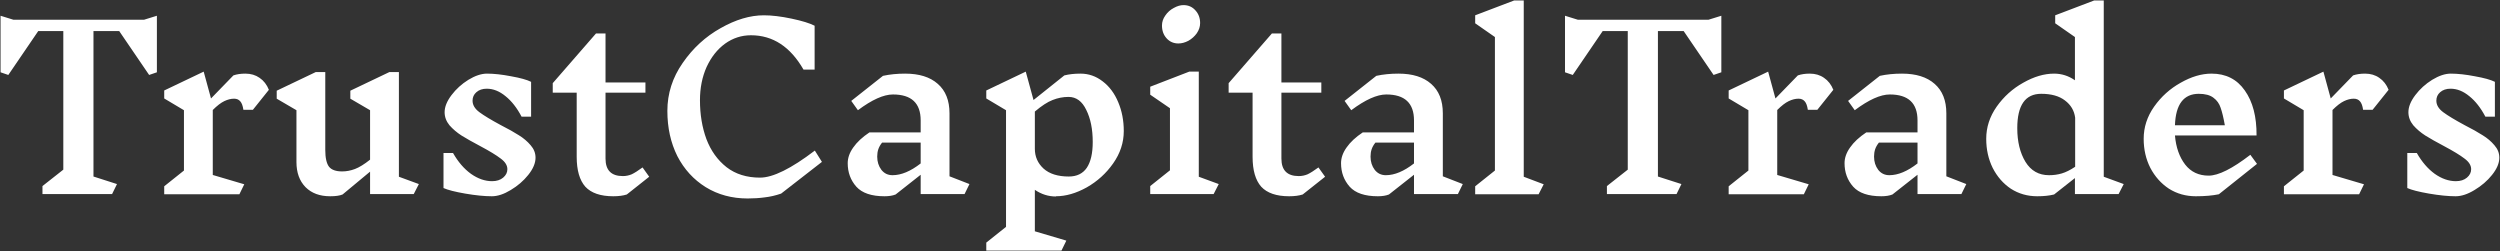<svg width="1443" height="145" viewBox="0 0 1443 145" fill="none" xmlns="http://www.w3.org/2000/svg">
<rect x="0" y="0" width="1443" height="145" fill="#333333" stroke="none"/>
<path d="M90.56 41.728L86.08 43.264L68.8 17.92H53.952V101.888L67.52 106.24L64.704 112H24.512V107.392L36.544 97.92V17.92H22.08L4.8 43.264L0.32 41.728V9.088L7.744 11.392H83.136L90.56 9.088V41.728ZM135.104 56.96C133.312 56.96 131.435 57.429 129.472 58.368C127.509 59.307 125.291 61.013 122.816 63.488V100.992L140.992 106.368L138.176 112.128H94.784V107.52L106.176 98.432V63.616L94.784 56.832V52.224L117.568 41.344L121.792 56.832L134.72 43.52C136.683 42.837 138.987 42.496 141.632 42.496C144.789 42.496 147.52 43.307 149.824 44.928C152.213 46.549 154.005 48.853 155.2 51.84L145.984 63.36H140.48C140.139 61.056 139.541 59.435 138.688 58.496C137.835 57.472 136.64 56.96 135.104 56.96ZM238.822 112H213.606V99.072L197.734 112.256C196.113 112.939 193.723 113.28 190.566 113.28C184.593 113.28 179.857 111.531 176.358 108.032C172.859 104.448 171.11 99.627 171.11 93.568V63.616L159.718 56.96V52.352L182.246 41.6H187.75V86.528C187.75 91.136 188.475 94.379 189.926 96.256C191.377 98.048 193.894 98.944 197.478 98.944C199.953 98.944 202.427 98.475 204.902 97.536C207.377 96.597 210.278 94.805 213.606 92.16V63.616L202.214 56.96V52.352L224.742 41.6H230.246V102.016L241.766 106.24L238.822 112ZM292.854 97.664C292.854 95.445 291.574 93.397 289.014 91.52C286.454 89.557 282.529 87.168 277.238 84.352C272.715 81.963 269.089 79.915 266.358 78.208C263.713 76.501 261.409 74.539 259.446 72.32C257.569 70.016 256.63 67.499 256.63 64.768C256.63 61.696 257.953 58.411 260.598 54.912C263.243 51.413 266.486 48.469 270.326 46.08C274.251 43.691 277.835 42.496 281.078 42.496C285.089 42.496 289.739 43.008 295.03 44.032C300.321 44.971 304.161 46.037 306.55 47.232V67.328H301.046C298.401 62.293 295.329 58.368 291.83 55.552C288.331 52.651 284.705 51.2 280.95 51.2C278.475 51.2 276.47 51.883 274.934 53.248C273.483 54.528 272.758 56.149 272.758 58.112C272.758 60.587 274.081 62.805 276.726 64.768C279.371 66.731 283.467 69.205 289.014 72.192C293.366 74.411 296.865 76.373 299.51 78.08C302.155 79.701 304.417 81.621 306.294 83.84C308.171 85.973 309.11 88.363 309.11 91.008C309.11 94.165 307.702 97.493 304.886 100.992C302.155 104.405 298.785 107.307 294.774 109.696C290.849 112.085 287.222 113.28 283.894 113.28C279.627 113.28 274.507 112.768 268.534 111.744C262.646 110.72 258.465 109.653 255.99 108.544V88.32H261.494C264.395 93.44 267.851 97.451 271.862 100.352C275.873 103.168 279.926 104.576 284.022 104.576C286.667 104.576 288.801 103.893 290.422 102.528C292.043 101.163 292.854 99.541 292.854 97.664ZM361.794 112.256C359.661 112.939 357.058 113.28 353.986 113.28C346.647 113.28 341.271 111.445 337.858 107.776C334.53 104.021 332.866 98.261 332.866 90.496V53.504H319.042V48L344.002 19.328H349.506V47.616H372.546V53.504H349.506V91.52C349.506 98.261 352.834 101.632 359.49 101.632C361.282 101.632 362.989 101.291 364.61 100.608C366.231 99.84 368.322 98.517 370.882 96.64L374.722 102.016L361.794 112.256ZM440.884 8.832C445.492 8.832 450.825 9.472 456.884 10.752C462.943 12.032 467.38 13.397 470.196 14.848V40.192H463.796C456.201 26.965 446.089 20.352 433.46 20.352C427.999 20.352 423.007 21.973 418.484 25.216C414.047 28.459 410.505 32.939 407.86 38.656C405.3 44.373 404.02 50.773 404.02 57.856C404.02 66.048 405.257 73.515 407.732 80.256C410.292 86.997 414.175 92.416 419.38 96.512C424.585 100.523 431.028 102.528 438.708 102.528C446.132 102.528 456.671 97.323 470.324 86.912L474.42 93.44L450.868 111.744C447.625 112.853 444.468 113.579 441.396 113.92C438.324 114.347 435.039 114.56 431.54 114.56C422.495 114.56 414.431 112.384 407.348 108.032C400.351 103.68 394.889 97.707 390.964 90.112C387.124 82.432 385.204 73.728 385.204 64C385.204 54.016 388.148 44.8 394.036 36.352C399.924 27.819 407.22 21.12 415.924 16.256C424.628 11.307 432.948 8.832 440.884 8.832ZM556.755 112H531.411V100.864L516.947 112.256C515.24 112.939 513.107 113.28 510.547 113.28C503.038 113.28 497.619 111.445 494.291 107.776C490.963 104.021 489.299 99.499 489.299 94.208C489.299 91.136 490.366 88.107 492.499 85.12C494.632 82.048 497.747 79.147 501.843 76.416H531.411V69.504C531.411 59.52 526.078 54.528 515.411 54.528C510.035 54.528 503.294 57.557 495.187 63.616L491.347 58.24L509.651 43.776C513.576 42.923 517.843 42.496 522.451 42.496C530.558 42.496 536.83 44.459 541.267 48.384C545.79 52.309 548.051 57.984 548.051 65.408V101.76L559.571 106.24L556.755 112ZM515.155 101.12C520.19 101.12 525.608 98.859 531.411 94.336V82.304H509.139C508.115 83.584 507.39 84.864 506.963 86.144C506.536 87.424 506.323 88.832 506.323 90.368C506.323 93.355 507.134 95.915 508.755 98.048C510.376 100.096 512.51 101.12 515.155 101.12ZM609.476 113.408C605.124 113.408 601.071 112.128 597.316 109.568V133.504L615.492 138.88L612.676 144.64H569.284V140.032L580.676 130.944V63.616L569.284 56.832V52.224L592.068 41.344L596.548 57.728L614.34 43.52C617.071 42.837 620.185 42.496 623.684 42.496C628.377 42.496 632.644 43.989 636.484 46.976C640.324 49.877 643.311 53.888 645.444 59.008C647.577 64.043 648.644 69.589 648.644 75.648C648.644 82.304 646.596 88.533 642.5 94.336C638.489 100.053 633.412 104.661 627.268 108.16C621.124 111.573 615.193 113.28 609.476 113.28V113.408ZM616.772 55.936C613.615 55.936 610.543 56.533 607.556 57.728C604.655 58.837 601.241 61.056 597.316 64.384V85.888C597.316 90.411 598.98 94.208 602.308 97.28C605.721 100.352 610.585 101.888 616.9 101.888C621.508 101.888 624.964 100.224 627.268 96.896C629.572 93.483 630.724 88.491 630.724 81.92C630.724 74.581 629.487 68.437 627.012 63.488C624.623 58.453 621.209 55.936 616.772 55.936ZM700.517 112H663.909V107.392L675.301 98.304V62.464L663.909 54.656V50.048L686.437 41.344H691.941V102.016L703.461 106.24L700.517 112ZM683.109 2.944C685.925 2.944 688.229 3.968 690.021 6.016C691.813 7.979 692.709 10.411 692.709 13.312C692.709 15.36 692.069 17.323 690.789 19.2C689.509 20.992 687.888 22.443 685.925 23.552C683.962 24.576 682.042 25.088 680.165 25.088C677.434 25.088 675.173 24.107 673.381 22.144C671.589 20.181 670.693 17.707 670.693 14.72C670.693 12.672 671.333 10.752 672.613 8.96C673.893 7.083 675.514 5.632 677.477 4.608C679.44 3.499 681.317 2.944 683.109 2.944ZM751.919 112.256C749.786 112.939 747.183 113.28 744.111 113.28C736.772 113.28 731.396 111.445 727.983 107.776C724.655 104.021 722.991 98.261 722.991 90.496V53.504H709.167V48L734.127 19.328H739.631V47.616H762.671V53.504H739.631V91.52C739.631 98.261 742.959 101.632 749.615 101.632C751.407 101.632 753.114 101.291 754.735 100.608C756.356 99.84 758.447 98.517 761.007 96.64L764.847 102.016L751.919 112.256ZM841.505 112H816.161V100.864L801.697 112.256C799.99 112.939 797.857 113.28 795.297 113.28C787.788 113.28 782.369 111.445 779.041 107.776C775.713 104.021 774.049 99.499 774.049 94.208C774.049 91.136 775.116 88.107 777.249 85.12C779.382 82.048 782.497 79.147 786.593 76.416H816.161V69.504C816.161 59.52 810.828 54.528 800.161 54.528C794.785 54.528 788.044 57.557 779.937 63.616L776.097 58.24L794.401 43.776C798.326 42.923 802.593 42.496 807.201 42.496C815.308 42.496 821.58 44.459 826.017 48.384C830.54 52.309 832.801 57.984 832.801 65.408V101.76L844.321 106.24L841.505 112ZM799.905 101.12C804.94 101.12 810.358 98.859 816.161 94.336V82.304H793.889C792.865 83.584 792.14 84.864 791.713 86.144C791.286 87.424 791.073 88.832 791.073 90.368C791.073 93.355 791.884 95.915 793.505 98.048C795.126 100.096 797.26 101.12 799.905 101.12ZM888.082 112.128H851.474V107.52L862.866 98.432V21.376L851.474 13.44V8.832L874.002 0.256H879.506V102.016L891.026 106.368L888.082 112.128ZM993.56 41.728L989.08 43.264L971.8 17.92H956.952V101.888L970.52 106.24L967.704 112H927.512V107.392L939.544 97.92V17.92H925.08L907.8 43.264L903.32 41.728V9.088L910.744 11.392H986.136L993.56 9.088V41.728ZM1038.1 56.96C1036.31 56.96 1034.43 57.429 1032.47 58.368C1030.51 59.307 1028.29 61.013 1025.82 63.488V100.992L1043.99 106.368L1041.18 112.128H997.784V107.52L1009.18 98.432V63.616L997.784 56.832V52.224L1020.57 41.344L1024.79 56.832L1037.72 43.52C1039.68 42.837 1041.99 42.496 1044.63 42.496C1047.79 42.496 1050.52 43.307 1052.82 44.928C1055.21 46.549 1057.01 48.853 1058.2 51.84L1048.98 63.36H1043.48C1043.14 61.056 1042.54 59.435 1041.69 58.496C1040.83 57.472 1039.64 56.96 1038.1 56.96ZM1132.13 112H1106.79V100.864L1092.32 112.256C1090.62 112.939 1088.48 113.28 1085.92 113.28C1078.41 113.28 1072.99 111.445 1069.67 107.776C1066.34 104.021 1064.67 99.499 1064.67 94.208C1064.67 91.136 1065.74 88.107 1067.87 85.12C1070.01 82.048 1073.12 79.147 1077.22 76.416H1106.79V69.504C1106.79 59.52 1101.45 54.528 1090.79 54.528C1085.41 54.528 1078.67 57.557 1070.56 63.616L1066.72 58.24L1085.03 43.776C1088.95 42.923 1093.22 42.496 1097.83 42.496C1105.93 42.496 1112.2 44.459 1116.64 48.384C1121.16 52.309 1123.43 57.984 1123.43 65.408V101.76L1134.95 106.24L1132.13 112ZM1090.53 101.12C1095.56 101.12 1100.98 98.859 1106.79 94.336V82.304H1084.51C1083.49 83.584 1082.76 84.864 1082.34 86.144C1081.91 87.424 1081.7 88.832 1081.7 90.368C1081.7 93.355 1082.51 95.915 1084.13 98.048C1085.75 100.096 1087.88 101.12 1090.53 101.12ZM1222.87 112H1197.65V102.784L1185.62 112.256C1182.89 112.939 1179.65 113.28 1175.89 113.28C1170.26 113.28 1165.18 111.829 1160.66 108.928C1156.22 105.941 1152.73 101.931 1150.17 96.896C1147.69 91.861 1146.45 86.272 1146.45 80.128C1146.45 73.472 1148.46 67.285 1152.47 61.568C1156.57 55.765 1161.69 51.157 1167.83 47.744C1173.97 44.245 1179.9 42.496 1185.62 42.496C1189.97 42.496 1193.98 43.776 1197.65 46.336V21.376L1186.26 13.44V8.832L1208.79 0.256H1214.29V102.016L1225.81 106.24L1222.87 112ZM1182.81 101.12C1185.37 101.12 1187.8 100.779 1190.1 100.096C1192.41 99.413 1194.97 98.133 1197.78 96.256V67.968C1197.27 63.872 1195.31 60.544 1191.89 57.984C1188.57 55.424 1184 54.144 1178.2 54.144C1168.98 54.144 1164.37 60.757 1164.37 73.984C1164.37 81.749 1165.95 88.235 1169.11 93.44C1172.27 98.56 1176.79 101.12 1182.68 101.12H1182.81ZM1280.72 112.128C1277.05 112.896 1272.61 113.28 1267.41 113.28C1261.69 113.28 1256.53 111.829 1251.92 108.928C1247.4 105.941 1243.81 101.931 1241.17 96.896C1238.61 91.861 1237.33 86.272 1237.33 80.128C1237.33 73.472 1239.33 67.285 1243.35 61.568C1247.44 55.765 1252.56 51.157 1258.71 47.744C1264.85 44.245 1270.78 42.496 1276.5 42.496C1284.77 42.496 1291.17 45.739 1295.7 52.224C1300.31 58.709 1302.57 67.371 1302.48 78.208H1255.38C1255.97 85.035 1257.94 90.624 1261.27 94.976C1264.59 99.243 1269.12 101.376 1274.83 101.376C1280.47 101.376 1288.49 97.365 1298.9 89.344L1302.74 94.592L1280.72 112.128ZM1269.2 54.144C1260.41 54.144 1255.8 60.203 1255.38 72.32H1284.18C1283.41 67.968 1282.6 64.597 1281.75 62.208C1280.98 59.819 1279.61 57.899 1277.65 56.448C1275.69 54.912 1272.83 54.144 1269.07 54.144H1269.2ZM1358.6 56.96C1356.81 56.96 1354.93 57.429 1352.97 58.368C1351.01 59.307 1348.79 61.013 1346.32 63.488V100.992L1364.49 106.368L1361.68 112.128H1318.28V107.52L1329.68 98.432V63.616L1318.28 56.832V52.224L1341.07 41.344L1345.29 56.832L1358.22 43.52C1360.18 42.837 1362.49 42.496 1365.13 42.496C1368.29 42.496 1371.02 43.307 1373.32 44.928C1375.71 46.549 1377.51 48.853 1378.7 51.84L1369.48 63.36H1363.98C1363.64 61.056 1363.04 59.435 1362.19 58.496C1361.33 57.472 1360.14 56.96 1358.6 56.96ZM1426.35 97.664C1426.35 95.445 1425.07 93.397 1422.51 91.52C1419.95 89.557 1416.03 87.168 1410.74 84.352C1406.22 81.963 1402.59 79.915 1399.86 78.208C1397.21 76.501 1394.91 74.539 1392.95 72.32C1391.07 70.016 1390.13 67.499 1390.13 64.768C1390.13 61.696 1391.45 58.411 1394.1 54.912C1396.74 51.413 1399.99 48.469 1403.83 46.08C1407.75 43.691 1411.34 42.496 1414.58 42.496C1418.59 42.496 1423.24 43.008 1428.53 44.032C1433.82 44.971 1437.66 46.037 1440.05 47.232V67.328H1434.55C1431.9 62.293 1428.83 58.368 1425.33 55.552C1421.83 52.651 1418.2 51.2 1414.45 51.2C1411.98 51.2 1409.97 51.883 1408.43 53.248C1406.98 54.528 1406.26 56.149 1406.26 58.112C1406.26 60.587 1407.58 62.805 1410.23 64.768C1412.87 66.731 1416.97 69.205 1422.51 72.192C1426.87 74.411 1430.36 76.373 1433.01 78.08C1435.66 79.701 1437.92 81.621 1439.79 83.84C1441.67 85.973 1442.61 88.363 1442.61 91.008C1442.61 94.165 1441.2 97.493 1438.39 100.992C1435.66 104.405 1432.28 107.307 1428.27 109.696C1424.35 112.085 1420.72 113.28 1417.39 113.28C1413.13 113.28 1408.01 112.768 1402.03 111.744C1396.15 110.72 1391.96 109.653 1389.49 108.544V88.32H1394.99C1397.9 93.44 1401.35 97.451 1405.36 100.352C1409.37 103.168 1413.43 104.576 1417.52 104.576C1420.17 104.576 1422.3 103.893 1423.92 102.528C1425.54 101.163 1426.35 99.541 1426.35 97.664Z" fill="white"/>
</svg>
